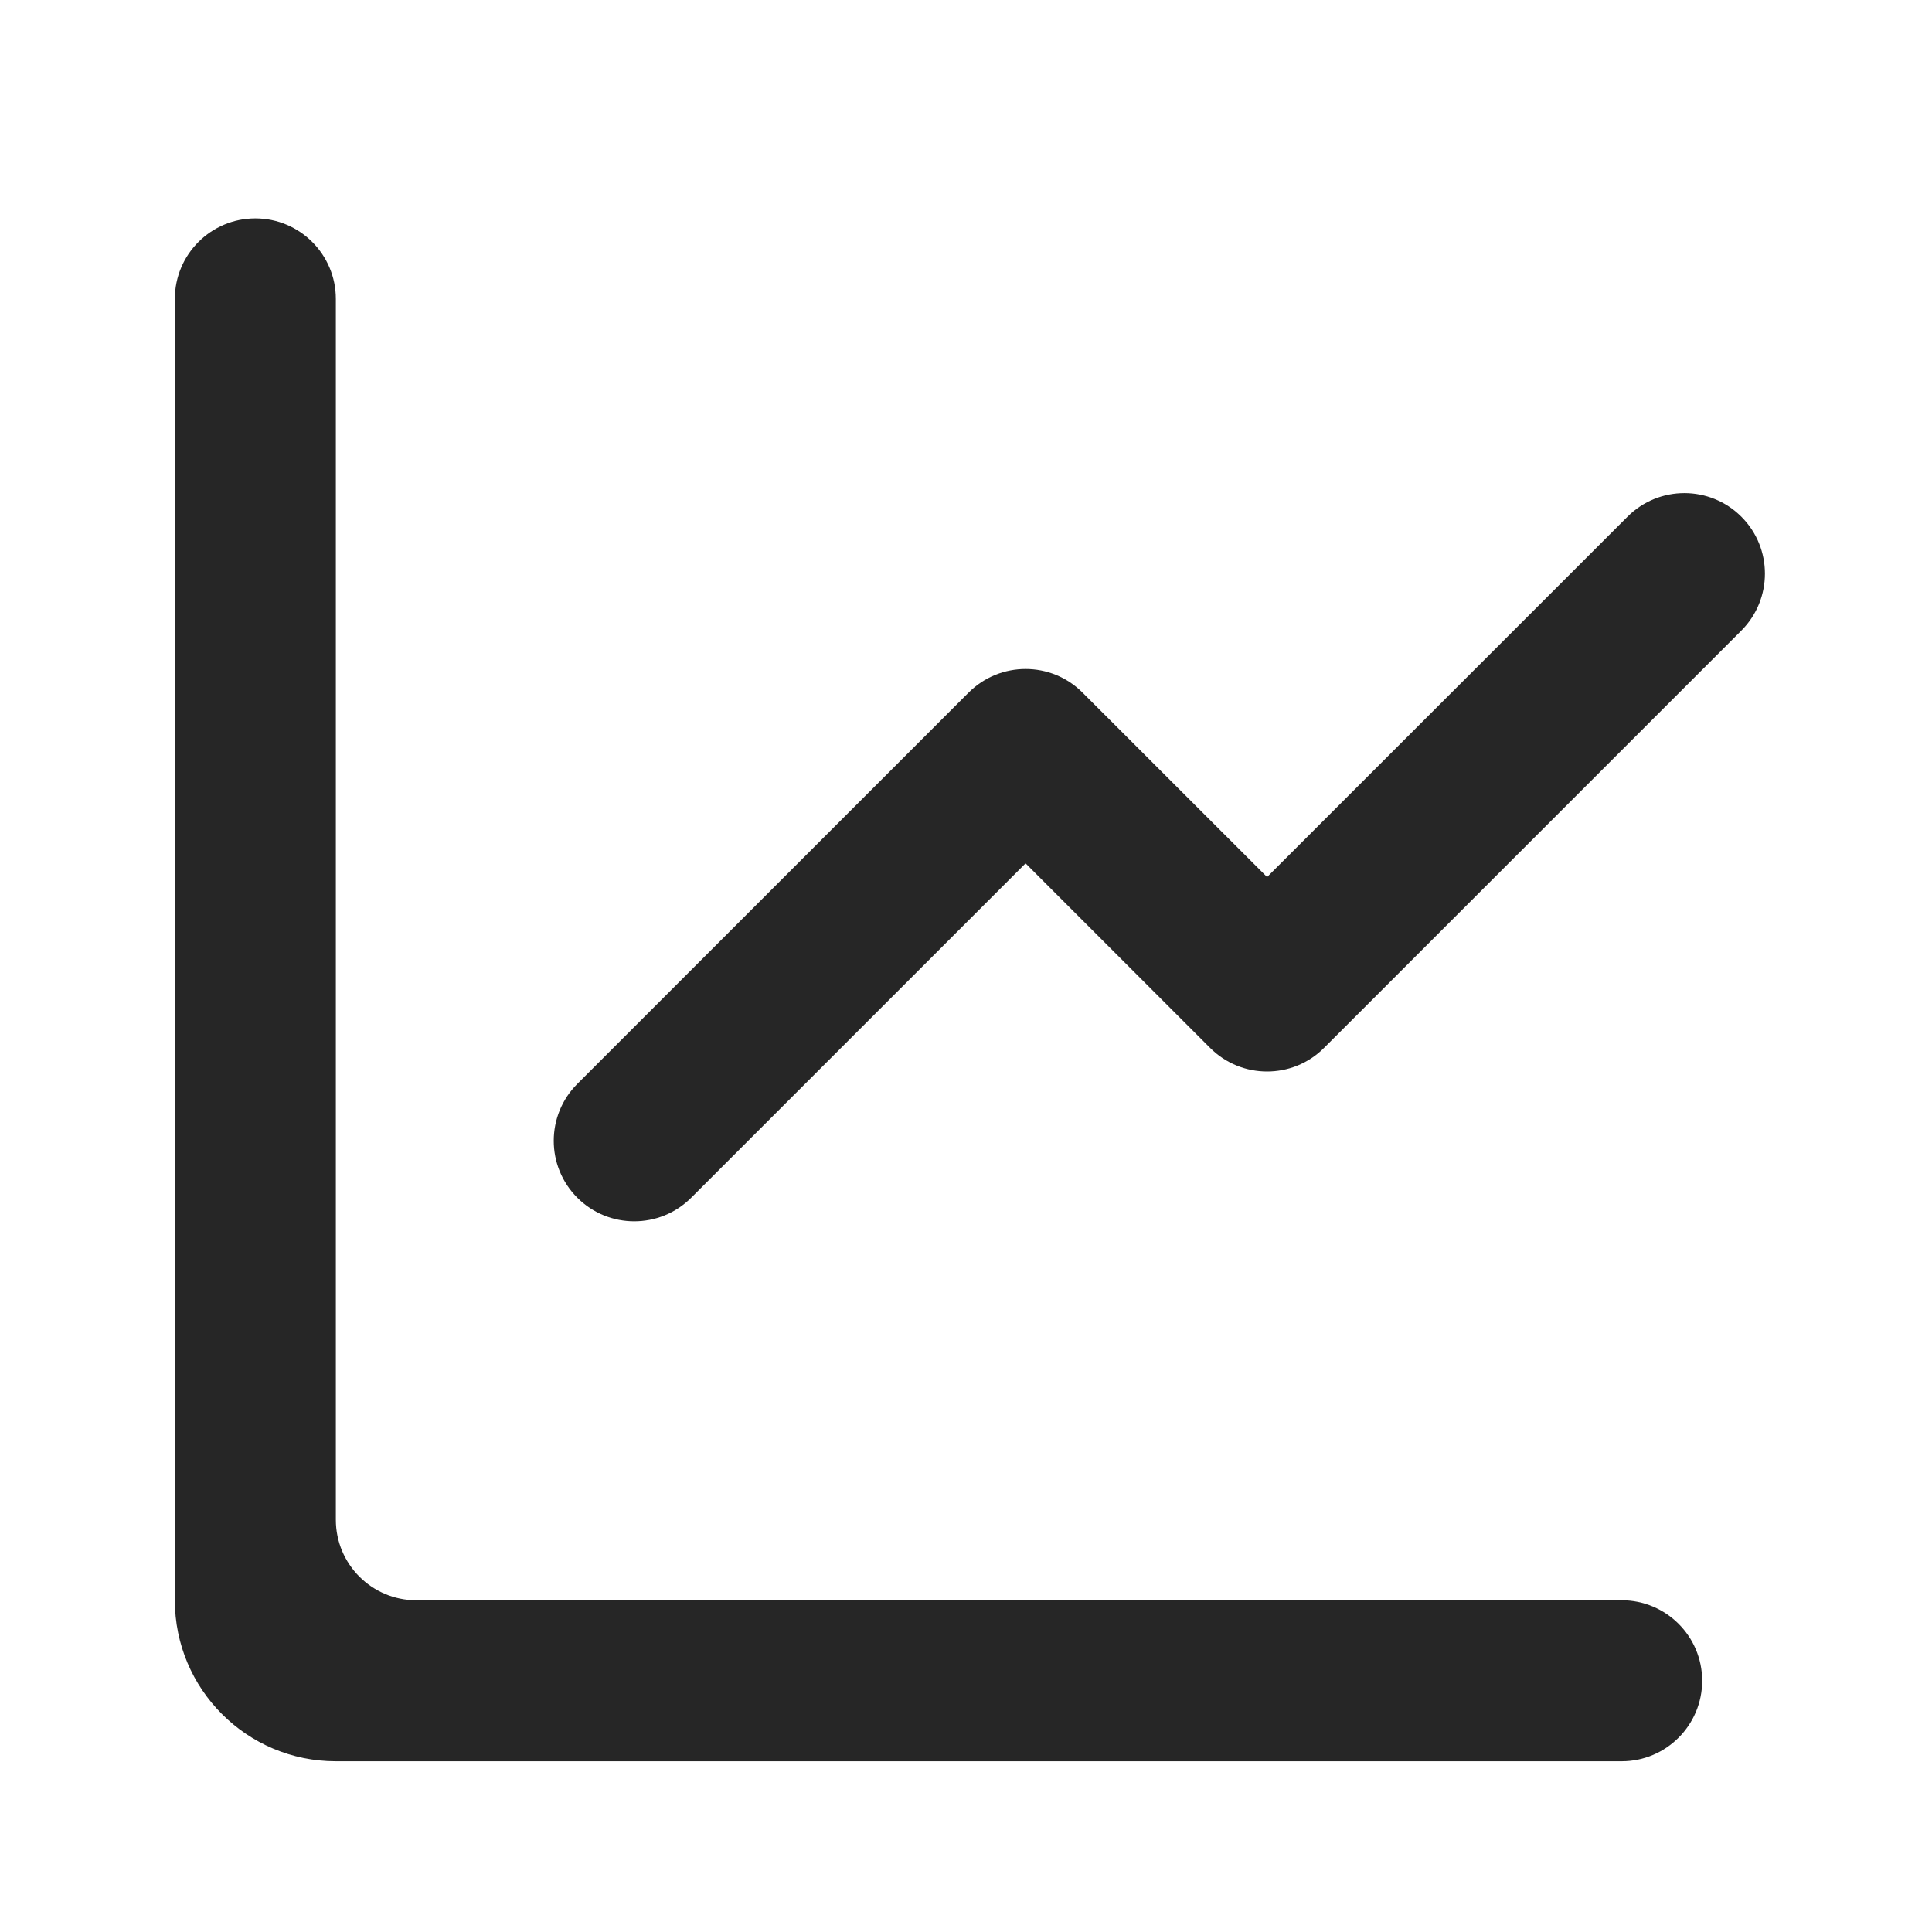 <svg width="24" height="24" viewBox="0 0 24 24" fill="none" xmlns="http://www.w3.org/2000/svg">
<path d="M3.172 2.713C3.724 2.713 4.172 3.161 4.172 3.713V18.879C4.172 19.431 4.62 19.879 5.172 19.879H20.145C20.697 19.879 21.145 20.326 21.145 20.879C21.145 21.431 20.697 21.879 20.145 21.879H4.172C3.067 21.879 2.172 20.983 2.172 19.879V3.713C2.172 3.161 2.62 2.713 3.172 2.713ZM20.218 6.418C20.608 6.028 21.241 6.028 21.632 6.419C22.022 6.809 22.022 7.442 21.632 7.833L16.447 13.018C16.057 13.408 15.424 13.408 15.033 13.018L12.74 10.725L8.586 14.879C8.196 15.269 7.562 15.269 7.172 14.879C6.781 14.488 6.781 13.855 7.172 13.464L12.033 8.603C12.424 8.213 13.057 8.213 13.447 8.603L15.74 10.895L20.218 6.418Z" fill="#262626"/>
</svg>
